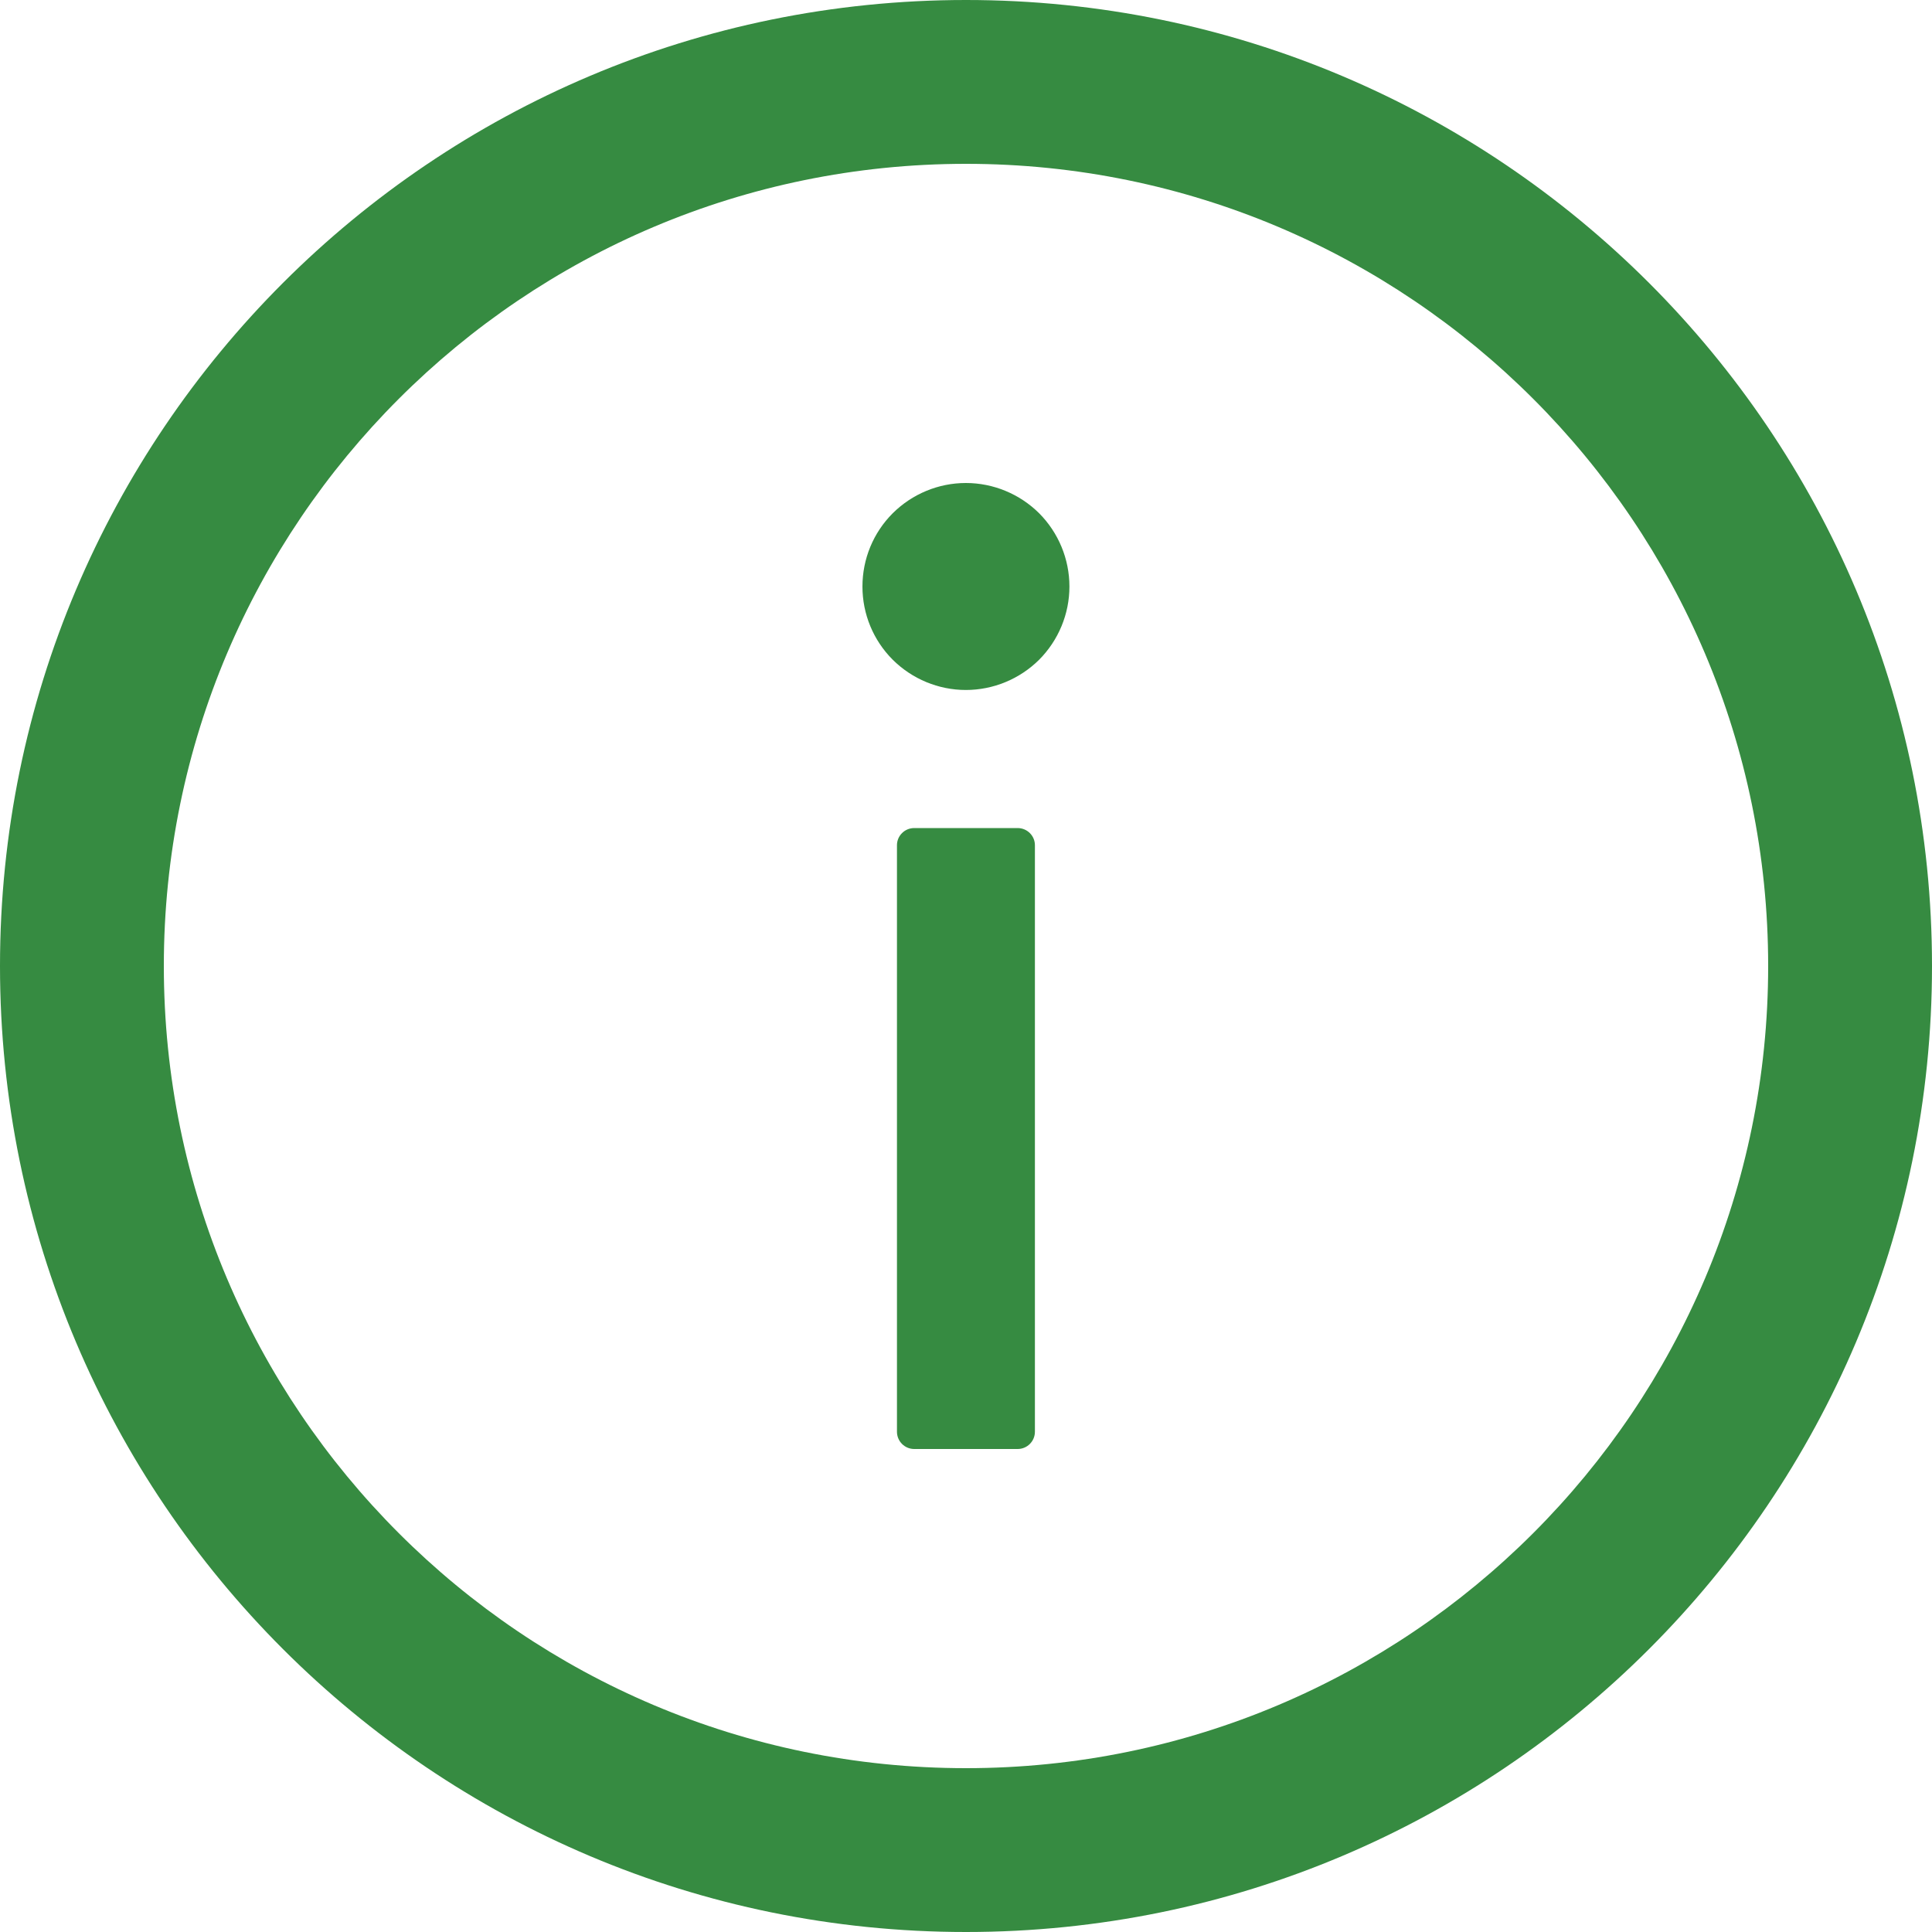 <svg width="15" height="15" viewBox="0 0 15 15" fill="none" xmlns="http://www.w3.org/2000/svg">
<path d="M7.5 0C3.358 0 0 3.358 0 7.5C0 11.642 3.358 15 7.5 15C11.642 15 15 11.642 15 7.5C15 3.358 11.642 0 7.5 0ZM7.5 13.728C4.061 13.728 1.272 10.939 1.272 7.5C1.272 4.061 4.061 1.272 7.5 1.272C10.939 1.272 13.728 4.061 13.728 7.5C13.728 10.939 10.939 13.728 7.5 13.728Z" fill="#368B41"/>
<path d="M6.696 4.554C6.696 4.767 6.78 4.971 6.931 5.122C7.082 5.272 7.286 5.357 7.499 5.357C7.712 5.357 7.917 5.272 8.068 5.122C8.218 4.971 8.303 4.767 8.303 4.554C8.303 4.34 8.218 4.136 8.068 3.985C7.917 3.835 7.712 3.75 7.499 3.75C7.286 3.75 7.082 3.835 6.931 3.985C6.78 4.136 6.696 4.34 6.696 4.554ZM7.901 6.429H7.098C7.024 6.429 6.964 6.489 6.964 6.562V11.116C6.964 11.19 7.024 11.25 7.098 11.25H7.901C7.975 11.25 8.035 11.19 8.035 11.116V6.562C8.035 6.489 7.975 6.429 7.901 6.429Z" fill="#368B41"/>
</svg>
